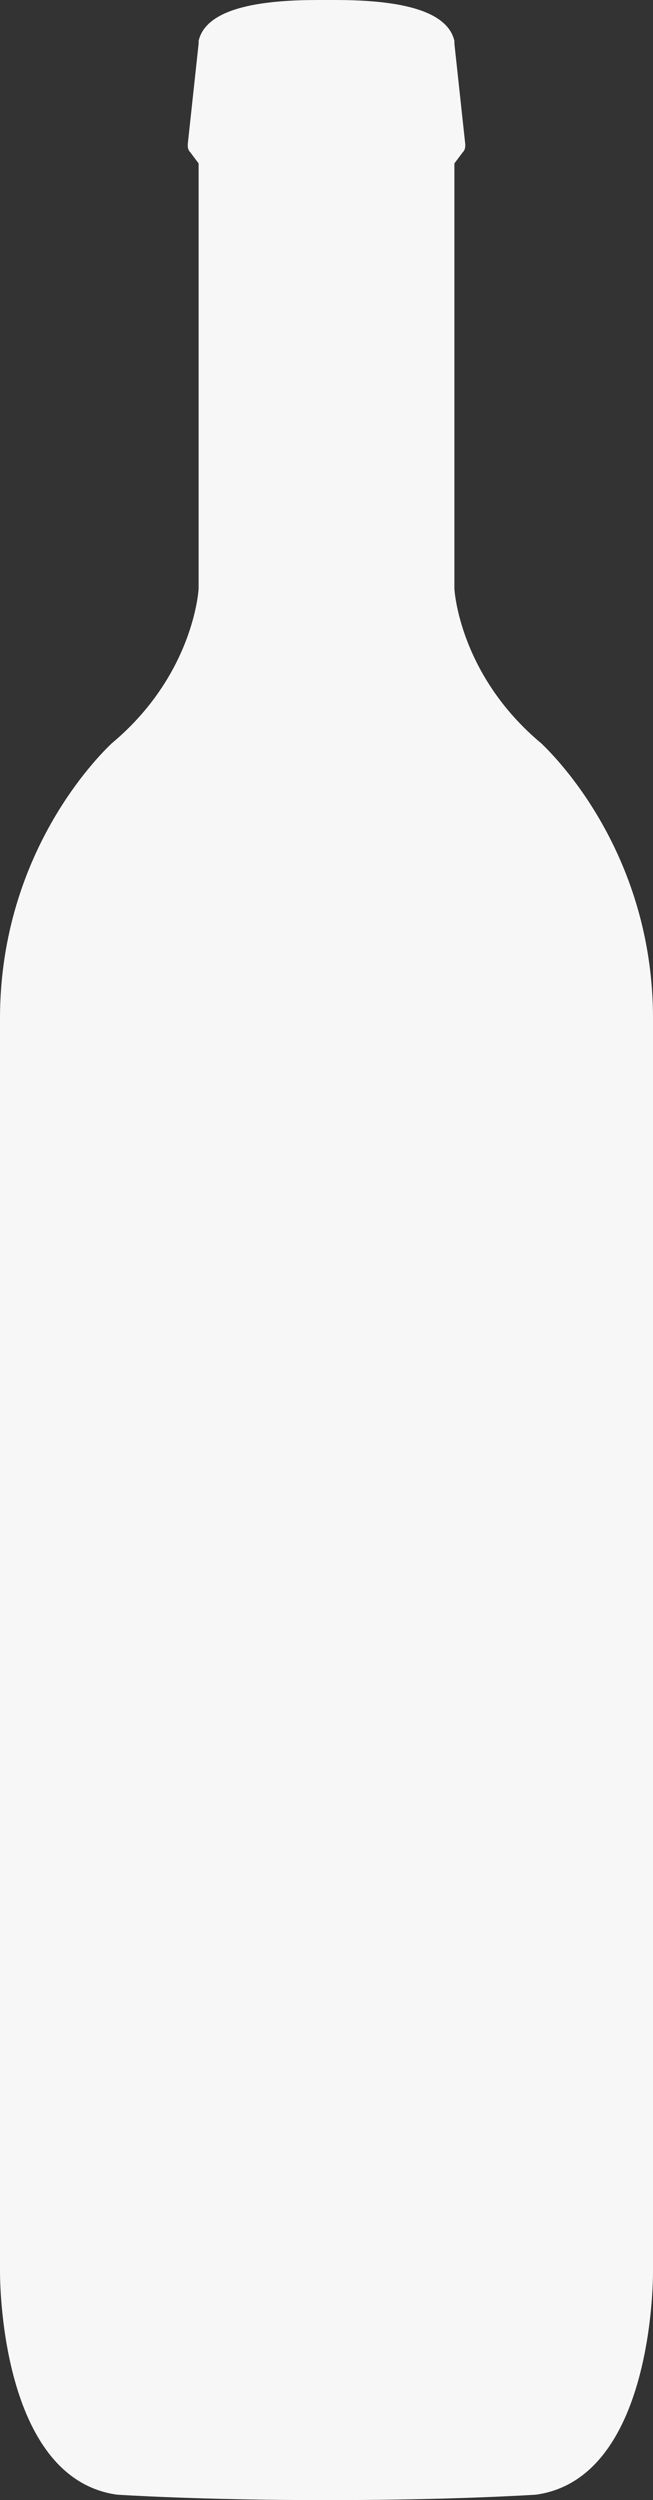 <?xml version="1.0" encoding="utf-8"?>
<!-- Generator: Adobe Illustrator 19.0.1, SVG Export Plug-In . SVG Version: 6.00 Build 0)  -->
<svg version="1.1" id="Layer_1" xmlns="http://www.w3.org/2000/svg" xmlns:xlink="http://www.w3.org/1999/xlink" x="0px" y="0px"
	 width="100.654px" height="385px" viewBox="23.465 -380.616 100.654 385"
	 style="enable-background:new 23.465 -380.616 100.654 385;" xml:space="preserve">
<rect x="23.465" y="-380.616" width="100.654" height="385" fill="#333333" stroke="none"/>
<style type="text/css">
	.st0{fill:#F7F7F7;}
</style>
<path class="st0" d="M73.792,4.384c-19.711,0-32.293-0.839-32.293-0.839l0,0c-18.034-2.516-18.034-33.132-18.034-34.39v-192.919
	c0-26.422,16.356-41.52,17.195-42.358c12.582-10.485,13.42-23.486,13.42-23.905v-65.425l-1.258-1.678
	c-0.419-0.419-0.419-0.839-0.419-1.258l1.678-15.517c0,0,0,0,0-0.419c1.258-5.452,10.904-6.291,18.453-6.291
	c0.419,0,0.839,0,0.839,0h0.839c0,0,0.419,0,0.839,0c7.549,0,17.195,0.839,18.453,6.291c0,0.419,0,0.419,0,0.419l1.678,15.517
	c0,0.419,0,0.839-0.419,1.258l-1.258,1.678v65.425c0,0.419,0.839,13.421,13.42,23.905c0.839,0.839,17.195,15.937,17.195,42.358
	v192.919c0,1.258,0,31.874-18.034,34.39l0,0C106.085,3.545,93.503,4.384,73.792,4.384z"/>
</svg>
